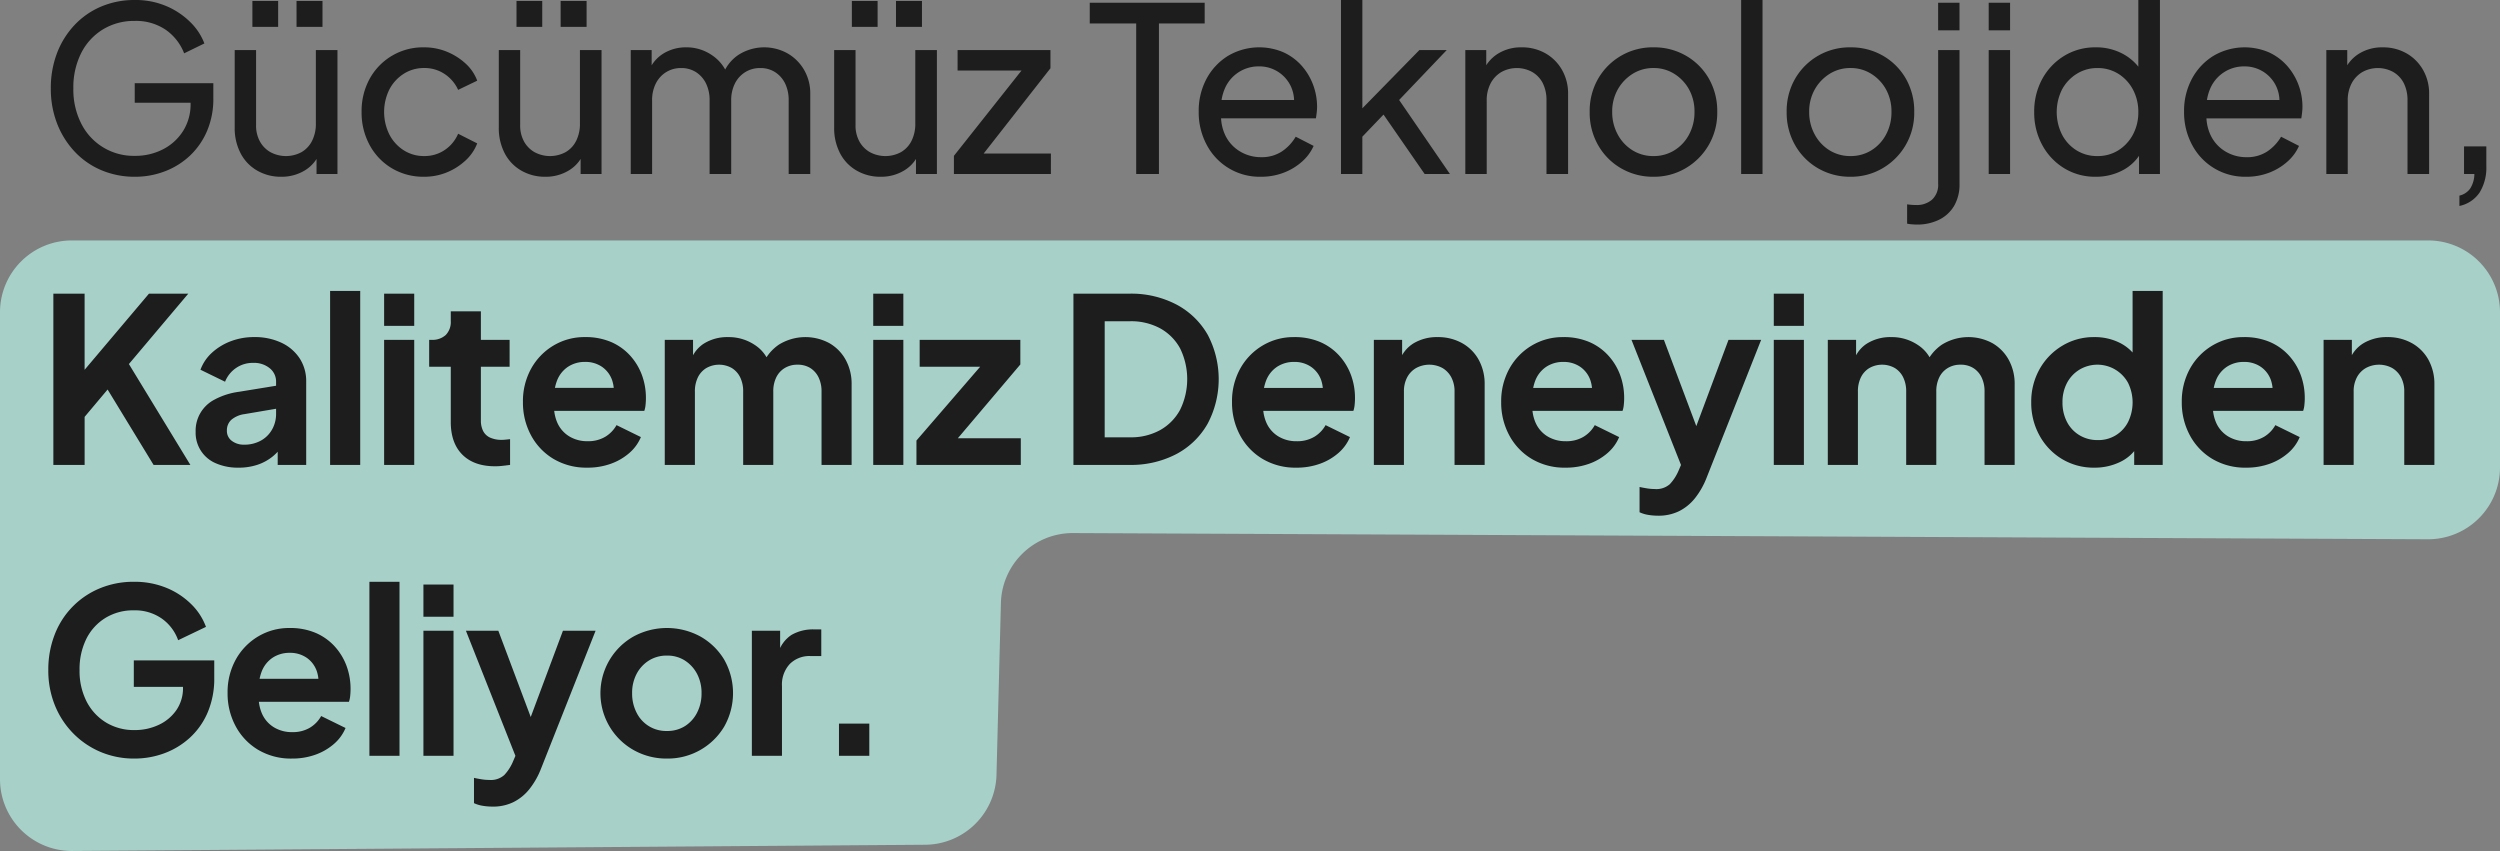 <svg xmlns="http://www.w3.org/2000/svg" width="696.106" height="236.948" viewBox="0 0 696.106 236.948">
  <rect x="0" y="0" width="696.106" height="236.948" fill="#808080" stroke="none"/>
  <g id="Group_214" data-name="Group 214" transform="translate(-169.75 -419.552)">
    <path id="Path_3393" data-name="Path 3393" d="M23,165a20,20,0,0,1,20-20H699.106a20,20,0,0,1,20,20v43.208a20,20,0,0,1-20,20l-377.413-1.726a20,20,0,0,0-20,19.6l-1.222,47.585a20,20,0,0,1-20,19.6L43,315a20,20,0,0,1-20-20V165Z" transform="translate(146.75 341.5)" fill="#bcfcf0" opacity="0.645"/>
    <path id="Path_3720" data-name="Path 3720" d="M27.328,66.768a23.624,23.624,0,0,1-9.344-1.824,21.811,21.811,0,0,1-7.424-5.152,24.106,24.106,0,0,1-4.9-7.808A26.551,26.551,0,0,1,3.9,42.192a27.172,27.172,0,0,1,1.728-9.856A23.674,23.674,0,0,1,10.5,24.528a21.811,21.811,0,0,1,7.424-5.152,23.624,23.624,0,0,1,9.344-1.824,21.832,21.832,0,0,1,8.864,1.728,21.233,21.233,0,0,1,6.656,4.48,16.491,16.491,0,0,1,3.872,5.888L41.024,32.4a14.229,14.229,0,0,0-5.184-6.592,14.718,14.718,0,0,0-8.576-2.432A16.645,16.645,0,0,0,18.4,25.744a16.289,16.289,0,0,0-6.048,6.592,21.239,21.239,0,0,0-2.176,9.856,20.839,20.839,0,0,0,2.208,9.792,16.279,16.279,0,0,0,14.944,8.96A16.615,16.615,0,0,0,35.2,59.088a14.327,14.327,0,0,0,5.568-5.12,13.908,13.908,0,0,0,2.048-7.552V43.472L45.7,46.16H27.264V40.72H49.152v4.224a22.689,22.689,0,0,1-1.728,9.024,20.425,20.425,0,0,1-4.736,6.88,21.132,21.132,0,0,1-6.976,4.384A23.02,23.02,0,0,1,27.328,66.768Zm40.7,0a13.073,13.073,0,0,1-6.688-1.728,11.836,11.836,0,0,1-4.608-4.832A15.108,15.108,0,0,1,55.1,53.072V31.5h5.952V52.432a9.15,9.15,0,0,0,1.056,4.48,7.675,7.675,0,0,0,2.944,3.008,9.12,9.12,0,0,0,8.64,0,7.477,7.477,0,0,0,2.944-3.136A10.488,10.488,0,0,0,77.7,51.92V31.5h6.016V66H77.888V59.28l.96.576a9.928,9.928,0,0,1-4.128,5.088A12.333,12.333,0,0,1,68.032,66.768Zm-8-41.728V17.808H67.2V25.04Zm12.288,0V17.808h7.232V25.04Zm35.52,41.728A17.1,17.1,0,0,1,98.848,64.4a16.816,16.816,0,0,1-6.176-6.464,18.888,18.888,0,0,1-2.24-9.216,18.656,18.656,0,0,1,2.24-9.216,16.878,16.878,0,0,1,15.168-8.768,16.432,16.432,0,0,1,6.336,1.216,17.519,17.519,0,0,1,5.184,3.264,12.2,12.2,0,0,1,3.264,4.8l-5.312,2.56a10.4,10.4,0,0,0-3.712-4.384,10,10,0,0,0-5.76-1.7,10.37,10.37,0,0,0-5.664,1.6,11.413,11.413,0,0,0-4,4.352,14.166,14.166,0,0,0,0,12.576,11.354,11.354,0,0,0,4,4.384,10.37,10.37,0,0,0,5.664,1.6,10,10,0,0,0,5.76-1.7,10.252,10.252,0,0,0,3.712-4.512l5.312,2.688a12.56,12.56,0,0,1-3.264,4.768,17.184,17.184,0,0,1-5.184,3.3A16.432,16.432,0,0,1,107.84,66.768Zm33.728,0a13.073,13.073,0,0,1-6.688-1.728,11.836,11.836,0,0,1-4.608-4.832,15.108,15.108,0,0,1-1.632-7.136V31.5h5.952V52.432a9.15,9.15,0,0,0,1.056,4.48,7.675,7.675,0,0,0,2.944,3.008,9.12,9.12,0,0,0,8.64,0,7.477,7.477,0,0,0,2.944-3.136,10.488,10.488,0,0,0,1.056-4.864V31.5h6.016V66h-5.824V59.28l.96.576a9.928,9.928,0,0,1-4.128,5.088A12.333,12.333,0,0,1,141.568,66.768Zm-8-41.728V17.808h7.168V25.04Zm12.288,0V17.808h7.232V25.04ZM165.376,66V31.5H171.2v7.04l-.832-1.088a9.912,9.912,0,0,1,4.1-4.992,11.871,11.871,0,0,1,6.336-1.728,12.455,12.455,0,0,1,7.264,2.24,11.387,11.387,0,0,1,4.448,5.888l-1.664.064a11.25,11.25,0,0,1,4.544-6.112,13.33,13.33,0,0,1,13.6-.416,12.488,12.488,0,0,1,4.64,4.608,12.9,12.9,0,0,1,1.728,6.656V66h-6.016V45.584a10.514,10.514,0,0,0-1.024-4.864,7.867,7.867,0,0,0-2.784-3.1,7.523,7.523,0,0,0-4.128-1.12,7.729,7.729,0,0,0-4.128,1.12,7.881,7.881,0,0,0-2.88,3.136,10.291,10.291,0,0,0-1.056,4.832V66h-6.016V45.584A10.514,10.514,0,0,0,186.3,40.72a7.867,7.867,0,0,0-2.784-3.1,7.523,7.523,0,0,0-4.128-1.12,7.729,7.729,0,0,0-4.128,1.12,7.88,7.88,0,0,0-2.88,3.136,10.291,10.291,0,0,0-1.056,4.832V66Zm69.568.768a13.073,13.073,0,0,1-6.688-1.728,11.836,11.836,0,0,1-4.608-4.832,15.108,15.108,0,0,1-1.632-7.136V31.5h5.952V52.432a9.15,9.15,0,0,0,1.056,4.48,7.675,7.675,0,0,0,2.944,3.008,9.12,9.12,0,0,0,8.64,0,7.477,7.477,0,0,0,2.944-3.136,10.488,10.488,0,0,0,1.056-4.864V31.5h6.016V66H244.8V59.28l.96.576a9.928,9.928,0,0,1-4.128,5.088A12.333,12.333,0,0,1,234.944,66.768Zm-8-41.728V17.808h7.168V25.04Zm12.288,0V17.808h7.232V25.04ZM255.36,66V60.944L275.9,35.024l1.024,2.176H256.384V31.5H282.24V36.56L261.888,62.544l-1.024-2.24h21.5V66Zm50.752,0V24.08H293.184V18.32h32v5.76H312.448V66Zm34.688.768A16.616,16.616,0,0,1,325.76,57.9a19.072,19.072,0,0,1-2.24-9.248,18.873,18.873,0,0,1,2.208-9.216,16.775,16.775,0,0,1,6.016-6.368,17.123,17.123,0,0,1,15.36-.96,15.245,15.245,0,0,1,5.056,3.712,16.827,16.827,0,0,1,3.2,5.312,17.392,17.392,0,0,1,1.12,6.176,14.313,14.313,0,0,1-.1,1.568q-.1.864-.224,1.632H327.872v-5.12H352.7l-2.816,2.3a9.864,9.864,0,0,0-.64-5.952,9.667,9.667,0,0,0-8.96-5.7,10.192,10.192,0,0,0-9.376,5.92,13.32,13.32,0,0,0-1.12,6.752,12.557,12.557,0,0,0,1.184,6.624,10.514,10.514,0,0,0,4.1,4.416,11.189,11.189,0,0,0,5.792,1.568,10.165,10.165,0,0,0,5.824-1.6,12.6,12.6,0,0,0,3.84-4.1l4.992,2.56a12.619,12.619,0,0,1-3.168,4.32,16.371,16.371,0,0,1-5.056,3.1A17.523,17.523,0,0,1,340.8,66.768ZM363.136,66V17.552h5.952V50.768l-2.432-.576L384.96,31.5h7.616L379.328,45.392,393.472,66h-7.04L373.5,47.312l3.712-.192-10.048,10.5,1.92-4.352V66Zm34.624,0V31.5h5.824v6.72l-.96-.576a10.366,10.366,0,0,1,4.128-5.088,12.13,12.13,0,0,1,6.688-1.824,13.111,13.111,0,0,1,6.624,1.664,12.251,12.251,0,0,1,4.608,4.608,13.091,13.091,0,0,1,1.7,6.656V66h-6.016V45.584a10.513,10.513,0,0,0-1.024-4.864,7.569,7.569,0,0,0-2.912-3.1,8.891,8.891,0,0,0-8.64,0,7.956,7.956,0,0,0-2.976,3.136,10.04,10.04,0,0,0-1.088,4.832V66Zm52.416.768a17.671,17.671,0,0,1-9.024-2.336,17.306,17.306,0,0,1-6.4-6.432,18.2,18.2,0,0,1-2.368-9.28A18.046,18.046,0,0,1,434.72,39.5a17.486,17.486,0,0,1,15.456-8.768,17.671,17.671,0,0,1,9.024,2.336,17.207,17.207,0,0,1,6.368,6.368,18.173,18.173,0,0,1,2.336,9.28,17.769,17.769,0,0,1-8.864,15.712A17.255,17.255,0,0,1,450.176,66.768Zm0-5.76a10.805,10.805,0,0,0,5.792-1.6,11.366,11.366,0,0,0,4.1-4.416,13.1,13.1,0,0,0,1.5-6.272,12.681,12.681,0,0,0-1.5-6.24,11.8,11.8,0,0,0-4.1-4.352,10.647,10.647,0,0,0-5.792-1.632,10.76,10.76,0,0,0-5.856,1.632,12.065,12.065,0,0,0-4.128,4.352,12.469,12.469,0,0,0-1.536,6.24,12.881,12.881,0,0,0,1.536,6.272,11.6,11.6,0,0,0,4.128,4.416A10.921,10.921,0,0,0,450.176,61.008ZM474.56,66V17.552h5.952V66Zm30.464.768A17.671,17.671,0,0,1,496,64.432,17.306,17.306,0,0,1,489.6,58a18.2,18.2,0,0,1-2.368-9.28,18.046,18.046,0,0,1,2.336-9.216,17.486,17.486,0,0,1,15.456-8.768,17.671,17.671,0,0,1,9.024,2.336,17.207,17.207,0,0,1,6.368,6.368,18.174,18.174,0,0,1,2.336,9.28,17.769,17.769,0,0,1-8.864,15.712A17.255,17.255,0,0,1,505.024,66.768Zm0-5.76a10.805,10.805,0,0,0,5.792-1.6,11.366,11.366,0,0,0,4.1-4.416,13.1,13.1,0,0,0,1.5-6.272,12.681,12.681,0,0,0-1.5-6.24,11.8,11.8,0,0,0-4.1-4.352,10.647,10.647,0,0,0-5.792-1.632,10.76,10.76,0,0,0-5.856,1.632,12.065,12.065,0,0,0-4.128,4.352,12.469,12.469,0,0,0-1.536,6.24,12.881,12.881,0,0,0,1.536,6.272,11.6,11.6,0,0,0,4.128,4.416A10.921,10.921,0,0,0,505.024,61.008Zm18.5,19.072q-.576,0-1.408-.064a8.39,8.39,0,0,1-1.344-.192V74.448a17.235,17.235,0,0,0,2.56.192,6.477,6.477,0,0,0,4.352-1.472,5.561,5.561,0,0,0,1.728-4.48V31.5h5.952V68.688a11.817,11.817,0,0,1-1.536,6.24,9.939,9.939,0,0,1-4.224,3.84A13.682,13.682,0,0,1,523.52,80.08ZM529.408,26V18.32h5.952V26Zm14.08,40V31.5h5.952V66Zm0-40V18.32h5.952V26Zm29.76,40.768a16.408,16.408,0,0,1-8.736-2.368,16.97,16.97,0,0,1-6.112-6.464,18.757,18.757,0,0,1-2.24-9.152,18.838,18.838,0,0,1,2.24-9.248,17.034,17.034,0,0,1,6.112-6.432,16.408,16.408,0,0,1,8.736-2.368,15.586,15.586,0,0,1,7.616,1.824,13.983,13.983,0,0,1,5.248,4.9l-.96,1.472V17.552h6.016V66h-5.824V58.64l.768,1.024a12.5,12.5,0,0,1-5.216,5.248A15.786,15.786,0,0,1,573.248,66.768Zm.512-5.76a10.759,10.759,0,0,0,5.824-1.6,11.509,11.509,0,0,0,4.064-4.384,12.915,12.915,0,0,0,1.5-6.24,13.049,13.049,0,0,0-1.5-6.3,11.509,11.509,0,0,0-4.064-4.384,10.759,10.759,0,0,0-5.824-1.6,10.646,10.646,0,0,0-5.792,1.632A11.551,11.551,0,0,0,563.9,42.48a14.1,14.1,0,0,0,0,12.544,11.269,11.269,0,0,0,4.032,4.384A10.759,10.759,0,0,0,573.76,61.008Zm41.408,5.76a16.616,16.616,0,0,1-15.04-8.864,19.072,19.072,0,0,1-2.24-9.248A18.873,18.873,0,0,1,600.1,39.44a16.775,16.775,0,0,1,6.016-6.368,17.123,17.123,0,0,1,15.36-.96,15.245,15.245,0,0,1,5.056,3.712,16.827,16.827,0,0,1,3.2,5.312,17.393,17.393,0,0,1,1.12,6.176,14.319,14.319,0,0,1-.1,1.568q-.1.864-.224,1.632H602.24v-5.12h24.832l-2.816,2.3a9.865,9.865,0,0,0-.64-5.952,9.667,9.667,0,0,0-8.96-5.7,10.192,10.192,0,0,0-9.376,5.92,13.32,13.32,0,0,0-1.12,6.752,12.556,12.556,0,0,0,1.184,6.624,10.514,10.514,0,0,0,4.1,4.416,11.189,11.189,0,0,0,5.792,1.568,10.164,10.164,0,0,0,5.824-1.6,12.6,12.6,0,0,0,3.84-4.1l4.992,2.56a12.618,12.618,0,0,1-3.168,4.32,16.37,16.37,0,0,1-5.056,3.1A17.523,17.523,0,0,1,615.168,66.768ZM637.5,66V31.5h5.824v6.72l-.96-.576A10.366,10.366,0,0,1,646.5,32.56a12.13,12.13,0,0,1,6.688-1.824,13.111,13.111,0,0,1,6.624,1.664,12.251,12.251,0,0,1,4.608,4.608,13.091,13.091,0,0,1,1.7,6.656V66H660.1V45.584a10.513,10.513,0,0,0-1.024-4.864,7.569,7.569,0,0,0-2.912-3.1,8.891,8.891,0,0,0-8.64,0,7.956,7.956,0,0,0-2.976,3.136,10.04,10.04,0,0,0-1.088,4.832V66Zm37.056,8.9v-2.88a5.041,5.041,0,0,0,3.008-1.984A7.655,7.655,0,0,0,678.72,66h-2.88V58.32h6.208v5.44a13.116,13.116,0,0,1-1.888,7.424A8.97,8.97,0,0,1,674.56,74.9ZM4.608,147V99.32h8.7v24.832l-2.368-.832,20.288-24H42.176L23.168,121.848l.512-6.144L42.752,147H32.512l-12.8-20.992-6.4,7.616V147Zm51.584.768a15.261,15.261,0,0,1-6.336-1.216,9.212,9.212,0,0,1-5.632-8.768,9.736,9.736,0,0,1,5.248-8.96,19.829,19.829,0,0,1,6.784-2.176l11.392-1.856v6.4l-9.792,1.664a7.145,7.145,0,0,0-3.712,1.6,3.954,3.954,0,0,0-1.216,3.008,3.4,3.4,0,0,0,1.376,2.848,5.458,5.458,0,0,0,3.424,1.056,9.4,9.4,0,0,0,4.64-1.12,7.978,7.978,0,0,0,3.136-3.1,8.7,8.7,0,0,0,1.12-4.352v-8.96a4.728,4.728,0,0,0-1.76-3.744,6.9,6.9,0,0,0-4.64-1.5,8.173,8.173,0,0,0-4.768,1.44,8.345,8.345,0,0,0-3.04,3.808L45.568,120.5a12.083,12.083,0,0,1,3.232-4.768,16.278,16.278,0,0,1,5.216-3.168,18.1,18.1,0,0,1,6.528-1.152,17.247,17.247,0,0,1,7.552,1.568,12.276,12.276,0,0,1,5.088,4.352,11.583,11.583,0,0,1,1.824,6.5V147H67.072v-5.952l1.792-.128a14.084,14.084,0,0,1-3.2,3.744,13.516,13.516,0,0,1-4.224,2.3A16.32,16.32,0,0,1,56.192,147.768ZM81.664,147V98.552h8.384V147Zm15.04,0V112.184h8.384V147Zm0-38.72V99.32h8.384v8.96Zm30.912,39.1q-5.888,0-9.12-3.232t-3.232-9.12v-15.36h-6.016v-7.488h.64a5.517,5.517,0,0,0,3.968-1.344,5.146,5.146,0,0,0,1.408-3.9v-2.688h8.384v7.936h8v7.488h-8v14.912a6.527,6.527,0,0,0,.608,2.944,4.058,4.058,0,0,0,1.92,1.856,7.67,7.67,0,0,0,3.36.64,10.27,10.27,0,0,0,1.056-.064q.608-.064,1.184-.128V147q-.9.128-2.048.256A19.242,19.242,0,0,1,127.616,147.384Zm25.664.384a17.86,17.86,0,0,1-9.408-2.432,16.94,16.94,0,0,1-6.272-6.592,19.125,19.125,0,0,1-2.24-9.216,18.757,18.757,0,0,1,2.272-9.312,17.119,17.119,0,0,1,6.208-6.432,16.739,16.739,0,0,1,8.8-2.368,17.989,17.989,0,0,1,7.2,1.344,15.357,15.357,0,0,1,5.28,3.712,16.62,16.62,0,0,1,3.328,5.408,18.36,18.36,0,0,1,1.152,6.56q0,.9-.1,1.856a6.9,6.9,0,0,1-.352,1.664h-26.88v-6.4h22.144l-3.968,3.008a9.536,9.536,0,0,0-.288-5.248,7.514,7.514,0,0,0-2.816-3.648,8.091,8.091,0,0,0-4.7-1.344,8.472,8.472,0,0,0-4.672,1.312,8.121,8.121,0,0,0-3.1,3.84,13.327,13.327,0,0,0-.8,6.112,11.318,11.318,0,0,0,.864,5.664,8.411,8.411,0,0,0,3.328,3.808,9.589,9.589,0,0,0,5.088,1.344,9.313,9.313,0,0,0,4.9-1.216,8.775,8.775,0,0,0,3.168-3.264l6.784,3.328a11.856,11.856,0,0,1-3.2,4.416,16,16,0,0,1-5.152,3.008A18.979,18.979,0,0,1,153.28,147.768ZM174.848,147V112.184h7.872v8.064l-.9-1.344a9.03,9.03,0,0,1,3.84-5.632,12.247,12.247,0,0,1,6.784-1.856,13.021,13.021,0,0,1,7.552,2.24,10.085,10.085,0,0,1,4.224,5.888l-2.368.192a12.513,12.513,0,0,1,4.8-6.24,14.04,14.04,0,0,1,13.984-.416,11.959,11.959,0,0,1,4.576,4.64,13.861,13.861,0,0,1,1.664,6.88V147H218.5V126.584a8.783,8.783,0,0,0-.832-3.968,6.336,6.336,0,0,0-2.3-2.592,6.588,6.588,0,0,0-3.584-.928,6.672,6.672,0,0,0-3.52.928,6.191,6.191,0,0,0-2.368,2.592,8.783,8.783,0,0,0-.832,3.968V147h-8.384V126.584a8.783,8.783,0,0,0-.832-3.968,6.26,6.26,0,0,0-2.336-2.592,7.2,7.2,0,0,0-7.072,0,6.191,6.191,0,0,0-2.368,2.592,8.783,8.783,0,0,0-.832,3.968V147Zm58.048,0V112.184h8.384V147Zm0-38.72V99.32h8.384v8.96ZM244.928,147v-6.784l20.224-23.424,1.28,2.88H245.824v-7.488h28.032v6.848l-19.84,23.424-1.28-2.88h21.248V147Zm43.712,0V99.32h15.552a27.157,27.157,0,0,1,13.152,3.04,21.736,21.736,0,0,1,8.672,8.384,26.5,26.5,0,0,1,0,24.768,21.612,21.612,0,0,1-8.672,8.448A27.157,27.157,0,0,1,304.192,147Zm8.7-7.68h7.04A16.773,16.773,0,0,0,312.8,137.3a14.2,14.2,0,0,0,5.536-5.632,19.458,19.458,0,0,0,0-17.12,14.041,14.041,0,0,0-5.536-5.568A16.99,16.99,0,0,0,304.384,107h-7.04Zm53.376,8.448a17.86,17.86,0,0,1-9.408-2.432,16.94,16.94,0,0,1-6.272-6.592,19.125,19.125,0,0,1-2.24-9.216,18.757,18.757,0,0,1,2.272-9.312,17.119,17.119,0,0,1,6.208-6.432,16.739,16.739,0,0,1,8.8-2.368,17.989,17.989,0,0,1,7.2,1.344,15.357,15.357,0,0,1,5.28,3.712,16.621,16.621,0,0,1,3.328,5.408,18.361,18.361,0,0,1,1.152,6.56q0,.9-.1,1.856a6.9,6.9,0,0,1-.352,1.664h-26.88v-6.4h22.144l-3.968,3.008a9.536,9.536,0,0,0-.288-5.248,7.514,7.514,0,0,0-2.816-3.648,8.091,8.091,0,0,0-4.7-1.344,8.472,8.472,0,0,0-4.672,1.312,8.121,8.121,0,0,0-3.1,3.84,13.326,13.326,0,0,0-.8,6.112,11.318,11.318,0,0,0,.864,5.664,8.411,8.411,0,0,0,3.328,3.808,9.589,9.589,0,0,0,5.088,1.344,9.313,9.313,0,0,0,4.9-1.216,8.775,8.775,0,0,0,3.168-3.264l6.784,3.328a11.857,11.857,0,0,1-3.2,4.416,16,16,0,0,1-5.152,3.008A18.979,18.979,0,0,1,350.72,147.768ZM372.288,147V112.184h7.872v6.848l-.64-1.216a9.2,9.2,0,0,1,4-4.768,12.609,12.609,0,0,1,6.5-1.632,13.728,13.728,0,0,1,6.816,1.664,11.835,11.835,0,0,1,4.64,4.64,13.861,13.861,0,0,1,1.664,6.88V147h-8.384V126.584a8.257,8.257,0,0,0-.9-3.968,6.556,6.556,0,0,0-2.464-2.592,7.7,7.7,0,0,0-7.328,0,6.489,6.489,0,0,0-2.5,2.592,8.257,8.257,0,0,0-.9,3.968V147Zm53.376.768a17.86,17.86,0,0,1-9.408-2.432,16.94,16.94,0,0,1-6.272-6.592,19.125,19.125,0,0,1-2.24-9.216,18.757,18.757,0,0,1,2.272-9.312,17.119,17.119,0,0,1,6.208-6.432,16.739,16.739,0,0,1,8.8-2.368,17.989,17.989,0,0,1,7.2,1.344,15.357,15.357,0,0,1,5.28,3.712,16.62,16.62,0,0,1,3.328,5.408,18.36,18.36,0,0,1,1.152,6.56q0,.9-.1,1.856a6.9,6.9,0,0,1-.352,1.664h-26.88v-6.4H436.8l-3.968,3.008a9.536,9.536,0,0,0-.288-5.248,7.514,7.514,0,0,0-2.816-3.648,8.091,8.091,0,0,0-4.7-1.344,8.472,8.472,0,0,0-4.672,1.312,8.121,8.121,0,0,0-3.1,3.84,13.326,13.326,0,0,0-.8,6.112,11.318,11.318,0,0,0,.864,5.664,8.411,8.411,0,0,0,3.328,3.808,9.589,9.589,0,0,0,5.088,1.344,9.313,9.313,0,0,0,4.9-1.216,8.775,8.775,0,0,0,3.168-3.264l6.784,3.328a11.856,11.856,0,0,1-3.2,4.416,16,16,0,0,1-5.152,3.008A18.979,18.979,0,0,1,425.664,147.768Zm25.792,13.376a16.712,16.712,0,0,1-2.752-.224,9.264,9.264,0,0,1-2.432-.736v-7.04q.832.192,2.016.384a13.843,13.843,0,0,0,2.208.192,5.653,5.653,0,0,0,4.192-1.344,12.786,12.786,0,0,0,2.336-3.52l2.3-5.376-.128,7.04-15.168-38.336h9.024l10.624,28.288h-3.2l10.56-28.288h9.088L464.96,150.52a21.866,21.866,0,0,1-3.264,5.76,13.268,13.268,0,0,1-4.448,3.616A12.919,12.919,0,0,1,451.456,161.144ZM483.648,147V112.184h8.384V147Zm0-38.72V99.32h8.384v8.96ZM498.688,147V112.184h7.872v8.064l-.9-1.344a9.03,9.03,0,0,1,3.84-5.632,12.247,12.247,0,0,1,6.784-1.856,13.021,13.021,0,0,1,7.552,2.24,10.085,10.085,0,0,1,4.224,5.888l-2.368.192a12.514,12.514,0,0,1,4.8-6.24,14.04,14.04,0,0,1,13.984-.416,11.959,11.959,0,0,1,4.576,4.64,13.861,13.861,0,0,1,1.664,6.88V147h-8.384V126.584a8.783,8.783,0,0,0-.832-3.968,6.336,6.336,0,0,0-2.3-2.592,6.588,6.588,0,0,0-3.584-.928,6.672,6.672,0,0,0-3.52.928,6.191,6.191,0,0,0-2.368,2.592,8.782,8.782,0,0,0-.832,3.968V147h-8.384V126.584a8.782,8.782,0,0,0-.832-3.968,6.26,6.26,0,0,0-2.336-2.592,7.2,7.2,0,0,0-7.072,0,6.191,6.191,0,0,0-2.368,2.592,8.783,8.783,0,0,0-.832,3.968V147Zm74.24.768a17.09,17.09,0,0,1-9.024-2.4,17.328,17.328,0,0,1-6.272-6.56,18.7,18.7,0,0,1-2.3-9.216,18.469,18.469,0,0,1,2.3-9.216,17.628,17.628,0,0,1,6.3-6.528,16.848,16.848,0,0,1,8.928-2.432,15.469,15.469,0,0,1,7.072,1.568,12.188,12.188,0,0,1,4.9,4.384l-1.28,1.728V98.552h8.384V147H584v-6.72l.9,1.664a11.625,11.625,0,0,1-4.992,4.32A16.193,16.193,0,0,1,572.928,147.768Zm.9-7.68a9.206,9.206,0,0,0,8.48-5.056,12.411,12.411,0,0,0,0-10.848,9.725,9.725,0,0,0-13.536-3.712,9.57,9.57,0,0,0-3.488,3.712,11.3,11.3,0,0,0-1.248,5.408,11.5,11.5,0,0,0,1.248,5.44,9.286,9.286,0,0,0,3.488,3.712A9.636,9.636,0,0,0,573.824,140.088Zm41.344,7.68a17.86,17.86,0,0,1-9.408-2.432,16.94,16.94,0,0,1-6.272-6.592,19.125,19.125,0,0,1-2.24-9.216,18.757,18.757,0,0,1,2.272-9.312,17.119,17.119,0,0,1,6.208-6.432,16.739,16.739,0,0,1,8.8-2.368,17.989,17.989,0,0,1,7.2,1.344,15.356,15.356,0,0,1,5.28,3.712,16.62,16.62,0,0,1,3.328,5.408,18.36,18.36,0,0,1,1.152,6.56q0,.9-.1,1.856a6.9,6.9,0,0,1-.352,1.664H604.16v-6.4H626.3l-3.968,3.008a9.536,9.536,0,0,0-.288-5.248,7.514,7.514,0,0,0-2.816-3.648,8.091,8.091,0,0,0-4.7-1.344,8.472,8.472,0,0,0-4.672,1.312,8.121,8.121,0,0,0-3.1,3.84,13.327,13.327,0,0,0-.8,6.112,11.318,11.318,0,0,0,.864,5.664,8.411,8.411,0,0,0,3.328,3.808,9.589,9.589,0,0,0,5.088,1.344,9.313,9.313,0,0,0,4.9-1.216,8.774,8.774,0,0,0,3.168-3.264l6.784,3.328a11.856,11.856,0,0,1-3.2,4.416,15.994,15.994,0,0,1-5.152,3.008A18.979,18.979,0,0,1,615.168,147.768ZM636.736,147V112.184h7.872v6.848l-.64-1.216a9.2,9.2,0,0,1,4-4.768,12.609,12.609,0,0,1,6.5-1.632,13.728,13.728,0,0,1,6.816,1.664,11.835,11.835,0,0,1,4.64,4.64,13.861,13.861,0,0,1,1.664,6.88V147H659.2V126.584a8.257,8.257,0,0,0-.9-3.968,6.556,6.556,0,0,0-2.464-2.592,7.7,7.7,0,0,0-7.328,0,6.489,6.489,0,0,0-2.5,2.592,8.257,8.257,0,0,0-.9,3.968V147ZM27.2,228.768a23.893,23.893,0,0,1-9.472-1.856,23.431,23.431,0,0,1-7.616-5.184,23.888,23.888,0,0,1-5.088-7.808A25.726,25.726,0,0,1,3.2,204.128,26.8,26.8,0,0,1,4.96,194.3a22.721,22.721,0,0,1,12.576-12.928,24.258,24.258,0,0,1,9.472-1.824,23.265,23.265,0,0,1,9.184,1.728,21.214,21.214,0,0,1,6.88,4.576A17.029,17.029,0,0,1,47.1,192.1l-7.744,3.712a12.491,12.491,0,0,0-4.544-6.016,13.008,13.008,0,0,0-7.808-2.3,14.746,14.746,0,0,0-7.9,2.112,14.314,14.314,0,0,0-5.312,5.824,18.963,18.963,0,0,0-1.888,8.7,18.639,18.639,0,0,0,1.952,8.736,14.636,14.636,0,0,0,5.408,5.856,14.911,14.911,0,0,0,7.936,2.112,15.634,15.634,0,0,0,6.72-1.44,12.2,12.2,0,0,0,4.928-4.1,10.726,10.726,0,0,0,1.856-6.3v-3.648l3.968,3.456H27.008v-7.36h22.4v4.8a23.98,23.98,0,0,1-1.856,9.728,20.384,20.384,0,0,1-5.024,7.072,21.608,21.608,0,0,1-7.136,4.288A23.834,23.834,0,0,1,27.2,228.768Zm43.84,0a17.86,17.86,0,0,1-9.408-2.432,16.94,16.94,0,0,1-6.272-6.592,19.125,19.125,0,0,1-2.24-9.216,18.757,18.757,0,0,1,2.272-9.312,17.119,17.119,0,0,1,6.208-6.432,16.739,16.739,0,0,1,8.8-2.368,17.989,17.989,0,0,1,7.2,1.344,15.357,15.357,0,0,1,5.28,3.712,16.62,16.62,0,0,1,3.328,5.408,18.36,18.36,0,0,1,1.152,6.56q0,.9-.1,1.856a6.9,6.9,0,0,1-.352,1.664H60.032v-6.4H82.176l-3.968,3.008a9.536,9.536,0,0,0-.288-5.248,7.515,7.515,0,0,0-2.816-3.648,8.091,8.091,0,0,0-4.7-1.344,8.473,8.473,0,0,0-4.672,1.312,8.121,8.121,0,0,0-3.1,3.84,13.327,13.327,0,0,0-.8,6.112,11.318,11.318,0,0,0,.864,5.664,8.411,8.411,0,0,0,3.328,3.808,9.589,9.589,0,0,0,5.088,1.344,9.313,9.313,0,0,0,4.9-1.216,8.775,8.775,0,0,0,3.168-3.264l6.784,3.328a11.856,11.856,0,0,1-3.2,4.416A15.994,15.994,0,0,1,77.6,227.68,18.979,18.979,0,0,1,71.04,228.768ZM92.608,228V179.552h8.384V228Zm15.04,0V193.184h8.384V228Zm0-38.72v-8.96h8.384v8.96Zm19.264,52.864a16.712,16.712,0,0,1-2.752-.224,9.263,9.263,0,0,1-2.432-.736v-7.04q.832.192,2.016.384a13.843,13.843,0,0,0,2.208.192,5.653,5.653,0,0,0,4.192-1.344,12.785,12.785,0,0,0,2.336-3.52l2.3-5.376-.128,7.04-15.168-38.336h9.024l10.624,28.288h-3.2l10.56-28.288h9.088L140.416,231.52a21.866,21.866,0,0,1-3.264,5.76A13.268,13.268,0,0,1,132.7,240.9,12.919,12.919,0,0,1,126.912,242.144Zm48.576-13.376a18.6,18.6,0,0,1-9.312-2.368,18.159,18.159,0,0,1-.032-31.616,19.493,19.493,0,0,1,18.624,0,18.073,18.073,0,0,1,6.624,6.432,18.9,18.9,0,0,1-.032,18.72,18.3,18.3,0,0,1-15.872,8.832Zm0-7.68a9.141,9.141,0,0,0,4.96-1.344A9.463,9.463,0,0,0,183.84,216a11.546,11.546,0,0,0,1.248-5.408,11.3,11.3,0,0,0-1.248-5.408,9.82,9.82,0,0,0-3.392-3.712,8.981,8.981,0,0,0-4.96-1.376,9.257,9.257,0,0,0-5.056,1.376,9.732,9.732,0,0,0-3.424,3.712,11.3,11.3,0,0,0-1.248,5.408A11.546,11.546,0,0,0,167.008,216a9.16,9.16,0,0,0,8.48,5.088ZM199.1,228V193.184h7.872v7.744l-.64-1.152a9.12,9.12,0,0,1,3.808-5.44,12.029,12.029,0,0,1,6.24-1.536h2.048v7.424h-3.008a7.724,7.724,0,0,0-5.76,2.208,8.421,8.421,0,0,0-2.176,6.176V228Zm24.256,0v-8.96h8.448V228Z" transform="translate(180 402)" fill="#1d1d1d"/>
  </g>
</svg>
